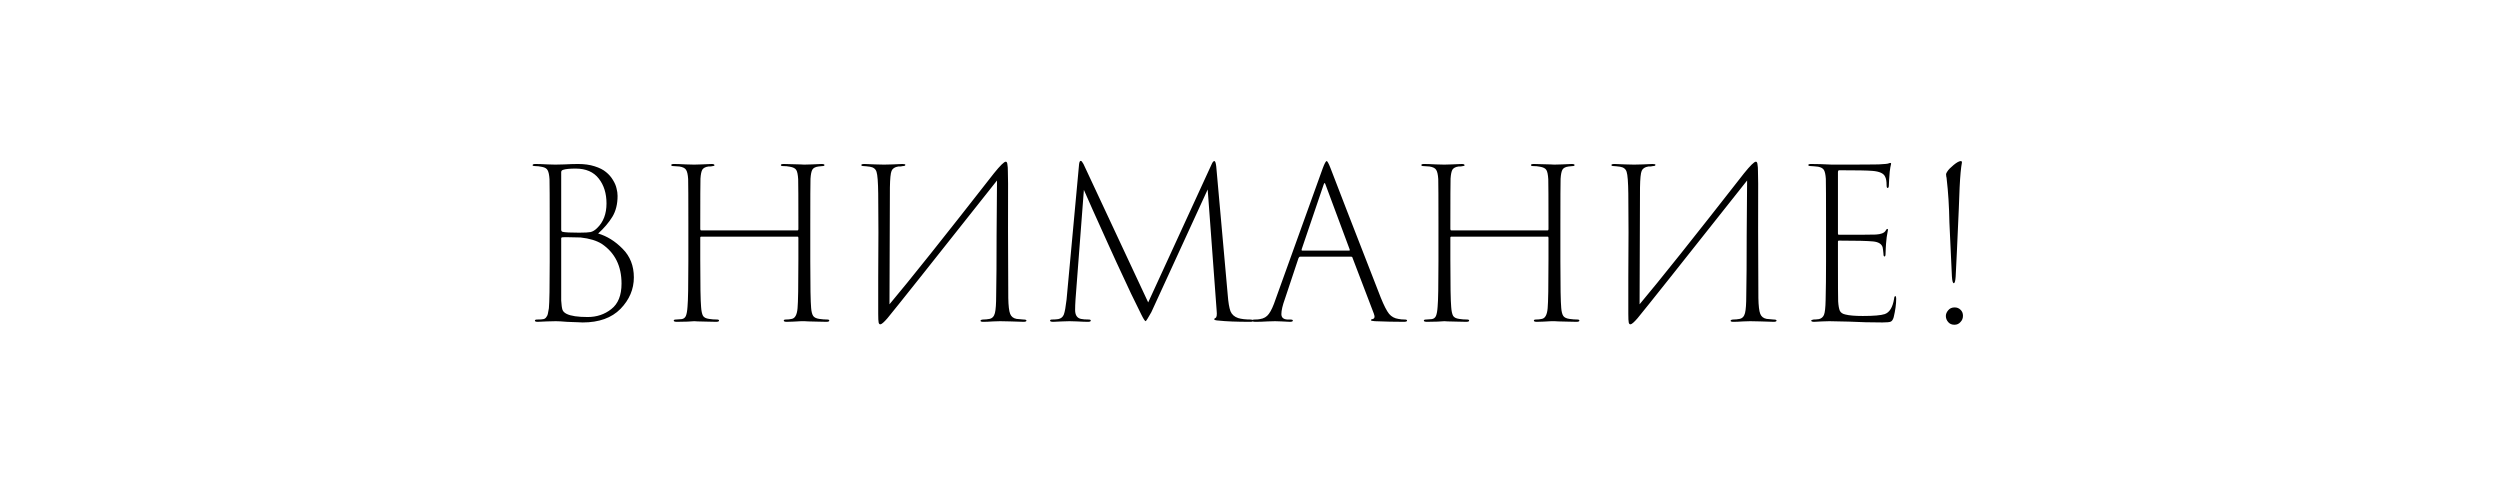 <?xml version="1.0" encoding="UTF-8"?> <svg xmlns="http://www.w3.org/2000/svg" width="467" height="94" viewBox="0 0 467 94" fill="none"><path d="M102.687 48.846V41.943C102.687 37.133 102.674 34.312 102.648 33.48C102.596 32.674 102.479 32.115 102.297 31.803C102.141 31.491 101.803 31.283 101.283 31.179C100.815 31.075 100.36 31.023 99.918 31.023C99.632 31.023 99.489 30.971 99.489 30.867C99.489 30.711 99.658 30.633 99.996 30.633C100.594 30.633 101.361 30.659 102.297 30.711C103.233 30.737 103.714 30.75 103.74 30.75C103.87 30.75 104.429 30.737 105.417 30.711C106.431 30.659 107.289 30.633 107.991 30.633C109.161 30.633 110.188 30.776 111.072 31.062C111.982 31.348 112.697 31.712 113.217 32.154C113.737 32.57 114.166 33.064 114.504 33.636C114.842 34.182 115.063 34.702 115.167 35.196C115.297 35.664 115.362 36.132 115.362 36.6C115.362 38.134 115.037 39.434 114.387 40.5C113.737 41.566 112.853 42.606 111.735 43.62C113.399 44.114 114.92 45.063 116.298 46.467C117.702 47.871 118.404 49.652 118.404 51.81C118.404 54.02 117.572 55.983 115.908 57.699C114.244 59.389 111.891 60.234 108.849 60.234C108.589 60.234 108.29 60.221 107.952 60.195C107.64 60.195 107.276 60.182 106.86 60.156C106.47 60.13 106.145 60.117 105.885 60.117C104.975 60.039 104.286 60 103.818 60C103.558 60 103.012 60.013 102.18 60.039C101.374 60.091 100.789 60.117 100.425 60.117C100.087 60.117 99.918 60.039 99.918 59.883C99.918 59.753 100.061 59.688 100.347 59.688C100.919 59.688 101.309 59.662 101.517 59.61C101.751 59.558 101.933 59.428 102.063 59.22C102.219 59.012 102.31 58.817 102.336 58.635C102.388 58.427 102.453 58.076 102.531 57.582C102.635 56.516 102.687 53.604 102.687 48.846ZM104.832 32.154V42.918C104.832 43.126 104.923 43.256 105.105 43.308C105.521 43.412 106.548 43.464 108.186 43.464C109.226 43.464 109.941 43.425 110.331 43.347C110.747 43.243 111.15 42.996 111.54 42.606C112.71 41.488 113.295 39.954 113.295 38.004C113.295 36.132 112.814 34.585 111.852 33.363C110.89 32.115 109.447 31.491 107.523 31.491C106.431 31.491 105.651 31.569 105.183 31.725C104.949 31.803 104.832 31.946 104.832 32.154ZM104.832 44.556V47.871V56.139C104.884 56.971 104.962 57.543 105.066 57.855C105.17 58.167 105.43 58.427 105.846 58.635C106.626 59.025 107.939 59.22 109.785 59.22C111.475 59.22 112.944 58.726 114.192 57.738C115.466 56.75 116.103 55.164 116.103 52.98C116.103 49.704 114.881 47.234 112.437 45.57C111.449 44.946 110.123 44.543 108.459 44.361C108.017 44.335 107.406 44.322 106.626 44.322C105.846 44.296 105.339 44.296 105.105 44.322C104.923 44.322 104.832 44.4 104.832 44.556ZM130.964 43.035H148.982C149.086 43.035 149.138 42.957 149.138 42.801V41.982C149.138 37.146 149.125 34.312 149.099 33.48C149.047 32.622 148.93 32.05 148.748 31.764C148.566 31.452 148.163 31.244 147.539 31.14C147.175 31.062 146.746 31.023 146.252 31.023C145.992 31.023 145.862 30.958 145.862 30.828C145.862 30.698 146.044 30.633 146.408 30.633C146.798 30.633 147.292 30.646 147.89 30.672C148.488 30.672 149.008 30.685 149.45 30.711C149.918 30.737 150.178 30.75 150.23 30.75C150.256 30.75 150.724 30.737 151.634 30.711C152.544 30.659 153.155 30.633 153.467 30.633C153.831 30.633 154.013 30.698 154.013 30.828C154.013 30.958 153.896 31.023 153.662 31.023C153.61 31.023 153.35 31.049 152.882 31.101C152.31 31.179 151.933 31.374 151.751 31.686C151.569 31.998 151.452 32.57 151.4 33.402C151.374 34.234 151.361 37.081 151.361 41.943V48.807C151.361 53.513 151.413 56.412 151.517 57.504C151.569 58.206 151.699 58.713 151.907 59.025C152.115 59.311 152.492 59.493 153.038 59.571C153.584 59.649 154.078 59.688 154.52 59.688C154.78 59.688 154.91 59.753 154.91 59.883C154.91 60.039 154.728 60.117 154.364 60.117C153.818 60.117 153.22 60.104 152.57 60.078C151.946 60.078 151.413 60.065 150.971 60.039C150.555 60.013 150.334 60 150.308 60C150.282 60 150.061 60 149.645 60C149.229 60.026 148.748 60.052 148.202 60.078C147.682 60.104 147.266 60.117 146.954 60.117C146.59 60.117 146.408 60.039 146.408 59.883C146.408 59.753 146.538 59.688 146.798 59.688C147.188 59.688 147.552 59.649 147.89 59.571C148.514 59.467 148.878 58.804 148.982 57.582C149.086 56.49 149.138 53.448 149.138 48.456V44.439C149.138 44.283 149.086 44.205 148.982 44.205H131.003C130.873 44.205 130.808 44.27 130.808 44.4V48.456C130.808 53.292 130.86 56.256 130.964 57.348C131.016 58.102 131.133 58.648 131.315 58.986C131.497 59.298 131.874 59.493 132.446 59.571C132.914 59.649 133.408 59.688 133.928 59.688C134.188 59.688 134.318 59.753 134.318 59.883C134.318 60.039 134.136 60.117 133.772 60.117C133.226 60.117 132.628 60.104 131.978 60.078C131.328 60.078 130.782 60.065 130.34 60.039C129.924 60.013 129.703 60 129.677 60L128.429 60.078C127.597 60.104 126.934 60.117 126.44 60.117C126.05 60.117 125.855 60.039 125.855 59.883C125.855 59.753 125.998 59.688 126.284 59.688C126.414 59.688 126.765 59.662 127.337 59.61C127.701 59.558 127.961 59.363 128.117 59.025C128.273 58.661 128.377 58.076 128.429 57.27C128.533 56.178 128.585 53.357 128.585 48.807V41.865C128.585 37.081 128.572 34.273 128.546 33.441C128.494 32.609 128.364 32.037 128.156 31.725C127.974 31.413 127.558 31.205 126.908 31.101C126.284 31.049 125.894 31.023 125.738 31.023C125.504 31.023 125.387 30.958 125.387 30.828C125.387 30.698 125.556 30.633 125.894 30.633C126.44 30.633 127.194 30.659 128.156 30.711C129.144 30.737 129.651 30.75 129.677 30.75C129.703 30.75 130.158 30.737 131.042 30.711C131.926 30.659 132.563 30.633 132.953 30.633C133.291 30.633 133.46 30.711 133.46 30.867C133.46 30.971 133.356 31.023 133.148 31.023C133.096 31.023 133.031 31.036 132.953 31.062C132.875 31.062 132.771 31.075 132.641 31.101C132.537 31.101 132.433 31.101 132.329 31.101C131.783 31.179 131.406 31.374 131.198 31.686C131.016 31.998 130.899 32.557 130.847 33.363C130.821 34.195 130.808 37.068 130.808 41.982V42.762C130.808 42.944 130.86 43.035 130.964 43.035ZM166.234 35.04L166.156 56.841C169.874 52.421 176.374 44.27 185.656 32.388C186.826 30.932 187.567 30.204 187.879 30.204C187.957 30.204 188.022 30.243 188.074 30.321C188.126 30.373 188.165 30.529 188.191 30.789C188.243 31.049 188.269 31.465 188.269 32.037C188.295 32.583 188.308 33.337 188.308 34.299C188.282 39.031 188.295 46.155 188.347 55.671C188.373 57.127 188.49 58.115 188.698 58.635C188.906 59.155 189.309 59.467 189.907 59.571C190.089 59.597 190.518 59.636 191.194 59.688C191.558 59.688 191.74 59.753 191.74 59.883C191.74 60.039 191.558 60.117 191.194 60.117C190.674 60.117 189.842 60.091 188.698 60.039C187.554 60.013 186.93 60 186.826 60C186.67 60 186.228 60.013 185.5 60.039C184.798 60.091 184.187 60.117 183.667 60.117C183.329 60.117 183.16 60.052 183.16 59.922C183.16 59.792 183.316 59.714 183.628 59.688C184.044 59.688 184.447 59.649 184.837 59.571C185.357 59.467 185.695 59.103 185.851 58.479C186.007 57.855 186.085 56.75 186.085 55.164C186.137 52.538 186.163 48.794 186.163 43.932C186.189 39.044 186.215 35.638 186.241 33.714C174.203 48.924 167.378 57.504 165.766 59.454C165.116 60.208 164.674 60.585 164.44 60.585C164.284 60.585 164.18 60.468 164.128 60.234C164.076 60 164.05 59.467 164.05 58.635C164.05 57.179 164.05 54.917 164.05 51.849C164.076 48.781 164.089 45.96 164.089 43.386C164.089 40.786 164.076 38.394 164.05 36.21C164.024 34.026 163.92 32.661 163.738 32.115C163.582 31.569 163.166 31.244 162.49 31.14C162.36 31.114 162.139 31.088 161.827 31.062C161.541 31.036 161.372 31.023 161.32 31.023C161.034 31.023 160.891 30.958 160.891 30.828C160.891 30.698 161.086 30.633 161.476 30.633C161.918 30.633 162.594 30.659 163.504 30.711C164.44 30.737 164.986 30.75 165.142 30.75C165.402 30.75 165.935 30.737 166.741 30.711C167.573 30.659 168.184 30.633 168.574 30.633C168.938 30.633 169.12 30.685 169.12 30.789C169.12 30.945 168.964 31.023 168.652 31.023C168.548 31.049 168.405 31.075 168.223 31.101C168.041 31.101 167.898 31.101 167.794 31.101C167.144 31.205 166.728 31.478 166.546 31.92C166.364 32.336 166.26 33.376 166.234 35.04ZM227.195 31.101L229.34 55.086C229.444 56.464 229.613 57.478 229.847 58.128C230.107 58.752 230.588 59.181 231.29 59.415C231.888 59.597 232.681 59.688 233.669 59.688C233.955 59.714 234.098 59.779 234.098 59.883C234.098 60.039 233.929 60.117 233.591 60.117C231.017 60.117 229.028 60.039 227.624 59.883C227.078 59.857 226.805 59.766 226.805 59.61C226.805 59.558 226.896 59.48 227.078 59.376C227.286 59.246 227.351 58.804 227.273 58.05L225.596 35.391L215.066 58.323C214.468 59.389 214.117 59.948 214.013 60C213.883 60 213.623 59.61 213.233 58.83C212.687 57.738 212.037 56.412 211.283 54.852C210.555 53.266 209.931 51.927 209.411 50.835C208.891 49.743 208.618 49.158 208.592 49.08C208.514 48.924 207.981 47.754 206.993 45.57C206.005 43.36 205.043 41.228 204.107 39.174C203.197 37.094 202.651 35.859 202.469 35.469L200.909 55.905C200.857 56.685 200.831 57.348 200.831 57.894C200.831 58.856 201.195 59.415 201.923 59.571C202.261 59.649 202.742 59.688 203.366 59.688C203.626 59.688 203.756 59.753 203.756 59.883C203.756 60.039 203.587 60.117 203.249 60.117C202.729 60.117 202.027 60.091 201.143 60.039C200.285 60.013 199.83 60 199.778 60C199.7 60 199.258 60.013 198.452 60.039C197.672 60.091 197.1 60.117 196.736 60.117C196.346 60.117 196.151 60.039 196.151 59.883C196.151 59.753 196.281 59.688 196.541 59.688C196.931 59.688 197.308 59.662 197.672 59.61C198.192 59.506 198.543 59.22 198.725 58.752C198.907 58.258 199.076 57.335 199.232 55.983L201.572 30.672C201.624 30.256 201.728 30.048 201.884 30.048C202.014 30.048 202.183 30.243 202.391 30.633L214.481 56.49L226.376 30.594C226.532 30.256 226.688 30.087 226.844 30.087C227 30.087 227.117 30.425 227.195 31.101ZM252.387 47.949H242.871C242.741 47.949 242.637 48.04 242.559 48.222L240.024 55.827C239.582 57.049 239.361 57.998 239.361 58.674C239.361 59.298 239.725 59.636 240.453 59.688H241.038C241.35 59.688 241.506 59.753 241.506 59.883C241.506 60.039 241.324 60.117 240.96 60.117C240.622 60.117 240.089 60.091 239.361 60.039C238.659 60.013 238.269 60 238.191 60C238.165 60 237.71 60.013 236.826 60.039C235.968 60.091 235.201 60.117 234.525 60.117C234.109 60.117 233.901 60.039 233.901 59.883C233.901 59.753 234.07 59.688 234.408 59.688C234.824 59.688 235.136 59.662 235.344 59.61C236.072 59.506 236.631 59.181 237.021 58.635C237.437 58.089 237.866 57.153 238.308 55.827L247.083 31.452C247.421 30.542 247.668 30.087 247.824 30.087C247.954 30.087 248.188 30.516 248.526 31.374C249.54 34.052 252.673 42.125 257.925 55.593C258.523 57.075 259.043 58.089 259.485 58.635C259.927 59.155 260.499 59.467 261.201 59.571C261.565 59.649 261.968 59.688 262.41 59.688C262.696 59.688 262.839 59.753 262.839 59.883C262.839 60.039 262.644 60.117 262.254 60.117C260.512 60.117 258.705 60.078 256.833 60C256.339 59.974 256.092 59.909 256.092 59.805C256.092 59.701 256.183 59.636 256.365 59.61C256.781 59.532 256.872 59.194 256.638 58.596L252.66 48.183C252.634 48.027 252.543 47.949 252.387 47.949ZM243.261 46.818H251.997C252.127 46.818 252.166 46.74 252.114 46.584L247.629 34.533C247.499 34.091 247.369 34.091 247.239 34.533L243.144 46.584C243.118 46.74 243.157 46.818 243.261 46.818ZM271.083 43.035H289.101C289.205 43.035 289.257 42.957 289.257 42.801V41.982C289.257 37.146 289.244 34.312 289.218 33.48C289.166 32.622 289.049 32.05 288.867 31.764C288.685 31.452 288.282 31.244 287.658 31.14C287.294 31.062 286.865 31.023 286.371 31.023C286.111 31.023 285.981 30.958 285.981 30.828C285.981 30.698 286.163 30.633 286.527 30.633C286.917 30.633 287.411 30.646 288.009 30.672C288.607 30.672 289.127 30.685 289.569 30.711C290.037 30.737 290.297 30.75 290.349 30.75C290.375 30.75 290.843 30.737 291.753 30.711C292.663 30.659 293.274 30.633 293.586 30.633C293.95 30.633 294.132 30.698 294.132 30.828C294.132 30.958 294.015 31.023 293.781 31.023C293.729 31.023 293.469 31.049 293.001 31.101C292.429 31.179 292.052 31.374 291.87 31.686C291.688 31.998 291.571 32.57 291.519 33.402C291.493 34.234 291.48 37.081 291.48 41.943V48.807C291.48 53.513 291.532 56.412 291.636 57.504C291.688 58.206 291.818 58.713 292.026 59.025C292.234 59.311 292.611 59.493 293.157 59.571C293.703 59.649 294.197 59.688 294.639 59.688C294.899 59.688 295.029 59.753 295.029 59.883C295.029 60.039 294.847 60.117 294.483 60.117C293.937 60.117 293.339 60.104 292.689 60.078C292.065 60.078 291.532 60.065 291.09 60.039C290.674 60.013 290.453 60 290.427 60C290.401 60 290.18 60 289.764 60C289.348 60.026 288.867 60.052 288.321 60.078C287.801 60.104 287.385 60.117 287.073 60.117C286.709 60.117 286.527 60.039 286.527 59.883C286.527 59.753 286.657 59.688 286.917 59.688C287.307 59.688 287.671 59.649 288.009 59.571C288.633 59.467 288.997 58.804 289.101 57.582C289.205 56.49 289.257 53.448 289.257 48.456V44.439C289.257 44.283 289.205 44.205 289.101 44.205H271.122C270.992 44.205 270.927 44.27 270.927 44.4V48.456C270.927 53.292 270.979 56.256 271.083 57.348C271.135 58.102 271.252 58.648 271.434 58.986C271.616 59.298 271.993 59.493 272.565 59.571C273.033 59.649 273.527 59.688 274.047 59.688C274.307 59.688 274.437 59.753 274.437 59.883C274.437 60.039 274.255 60.117 273.891 60.117C273.345 60.117 272.747 60.104 272.097 60.078C271.447 60.078 270.901 60.065 270.459 60.039C270.043 60.013 269.822 60 269.796 60L268.548 60.078C267.716 60.104 267.053 60.117 266.559 60.117C266.169 60.117 265.974 60.039 265.974 59.883C265.974 59.753 266.117 59.688 266.403 59.688C266.533 59.688 266.884 59.662 267.456 59.61C267.82 59.558 268.08 59.363 268.236 59.025C268.392 58.661 268.496 58.076 268.548 57.27C268.652 56.178 268.704 53.357 268.704 48.807V41.865C268.704 37.081 268.691 34.273 268.665 33.441C268.613 32.609 268.483 32.037 268.275 31.725C268.093 31.413 267.677 31.205 267.027 31.101C266.403 31.049 266.013 31.023 265.857 31.023C265.623 31.023 265.506 30.958 265.506 30.828C265.506 30.698 265.675 30.633 266.013 30.633C266.559 30.633 267.313 30.659 268.275 30.711C269.263 30.737 269.77 30.75 269.796 30.75C269.822 30.75 270.277 30.737 271.161 30.711C272.045 30.659 272.682 30.633 273.072 30.633C273.41 30.633 273.579 30.711 273.579 30.867C273.579 30.971 273.475 31.023 273.267 31.023C273.215 31.023 273.15 31.036 273.072 31.062C272.994 31.062 272.89 31.075 272.76 31.101C272.656 31.101 272.552 31.101 272.448 31.101C271.902 31.179 271.525 31.374 271.317 31.686C271.135 31.998 271.018 32.557 270.966 33.363C270.94 34.195 270.927 37.068 270.927 41.982V42.762C270.927 42.944 270.979 43.035 271.083 43.035ZM306.353 35.04L306.275 56.841C309.993 52.421 316.493 44.27 325.775 32.388C326.945 30.932 327.686 30.204 327.998 30.204C328.076 30.204 328.141 30.243 328.193 30.321C328.245 30.373 328.284 30.529 328.31 30.789C328.362 31.049 328.388 31.465 328.388 32.037C328.414 32.583 328.427 33.337 328.427 34.299C328.401 39.031 328.414 46.155 328.466 55.671C328.492 57.127 328.609 58.115 328.817 58.635C329.025 59.155 329.428 59.467 330.026 59.571C330.208 59.597 330.637 59.636 331.313 59.688C331.677 59.688 331.859 59.753 331.859 59.883C331.859 60.039 331.677 60.117 331.313 60.117C330.793 60.117 329.961 60.091 328.817 60.039C327.673 60.013 327.049 60 326.945 60C326.789 60 326.347 60.013 325.619 60.039C324.917 60.091 324.306 60.117 323.786 60.117C323.448 60.117 323.279 60.052 323.279 59.922C323.279 59.792 323.435 59.714 323.747 59.688C324.163 59.688 324.566 59.649 324.956 59.571C325.476 59.467 325.814 59.103 325.97 58.479C326.126 57.855 326.204 56.75 326.204 55.164C326.256 52.538 326.282 48.794 326.282 43.932C326.308 39.044 326.334 35.638 326.36 33.714C314.322 48.924 307.497 57.504 305.885 59.454C305.235 60.208 304.793 60.585 304.559 60.585C304.403 60.585 304.299 60.468 304.247 60.234C304.195 60 304.169 59.467 304.169 58.635C304.169 57.179 304.169 54.917 304.169 51.849C304.195 48.781 304.208 45.96 304.208 43.386C304.208 40.786 304.195 38.394 304.169 36.21C304.143 34.026 304.039 32.661 303.857 32.115C303.701 31.569 303.285 31.244 302.609 31.14C302.479 31.114 302.258 31.088 301.946 31.062C301.66 31.036 301.491 31.023 301.439 31.023C301.153 31.023 301.01 30.958 301.01 30.828C301.01 30.698 301.205 30.633 301.595 30.633C302.037 30.633 302.713 30.659 303.623 30.711C304.559 30.737 305.105 30.75 305.261 30.75C305.521 30.75 306.054 30.737 306.86 30.711C307.692 30.659 308.303 30.633 308.693 30.633C309.057 30.633 309.239 30.685 309.239 30.789C309.239 30.945 309.083 31.023 308.771 31.023C308.667 31.049 308.524 31.075 308.342 31.101C308.16 31.101 308.017 31.101 307.913 31.101C307.263 31.205 306.847 31.478 306.665 31.92C306.483 32.336 306.379 33.376 306.353 35.04ZM341.105 48.807V41.943C341.105 37.081 341.092 34.234 341.066 33.402C341.014 32.622 340.897 32.076 340.715 31.764C340.533 31.452 340.169 31.244 339.623 31.14C339.467 31.114 339.207 31.088 338.843 31.062C338.505 31.036 338.31 31.023 338.258 31.023C337.946 31.023 337.79 30.958 337.79 30.828C337.79 30.698 337.959 30.633 338.297 30.633C339.389 30.633 340.689 30.672 342.197 30.75C347.397 30.75 350.309 30.737 350.933 30.711C352.051 30.659 352.675 30.594 352.805 30.516C352.935 30.464 353.039 30.438 353.117 30.438C353.247 30.438 353.286 30.529 353.234 30.711C353.234 30.789 353.195 30.971 353.117 31.257C353.065 31.543 353.026 31.816 353 32.076C352.896 33.35 352.844 34.169 352.844 34.533C352.844 34.923 352.766 35.118 352.61 35.118C352.48 35.118 352.415 34.936 352.415 34.572C352.415 33.87 352.324 33.35 352.142 33.012C351.882 32.388 351.089 32.024 349.763 31.92C348.879 31.842 346.812 31.803 343.562 31.803C343.406 31.803 343.328 31.933 343.328 32.193V43.62C343.328 43.776 343.38 43.854 343.484 43.854C347.488 43.854 349.789 43.841 350.387 43.815C351.349 43.763 351.96 43.529 352.22 43.113C352.35 42.879 352.454 42.762 352.532 42.762C352.662 42.762 352.701 42.866 352.649 43.074C352.649 43.126 352.61 43.347 352.532 43.737C352.454 44.127 352.402 44.504 352.376 44.868C352.324 45.284 352.285 45.804 352.259 46.428C352.233 47.026 352.22 47.351 352.22 47.403C352.22 47.741 352.155 47.91 352.025 47.91C351.895 47.91 351.83 47.741 351.83 47.403C351.778 46.805 351.726 46.402 351.674 46.194C351.492 45.57 350.907 45.206 349.919 45.102C348.853 44.998 346.721 44.946 343.523 44.946C343.393 44.946 343.328 45.011 343.328 45.141V48.768C343.328 53.136 343.341 55.645 343.367 56.295C343.419 57.101 343.523 57.686 343.679 58.05C343.861 58.414 344.212 58.648 344.732 58.752C345.434 58.934 346.513 59.025 347.969 59.025C349.997 59.025 351.362 58.908 352.064 58.674C352.974 58.362 353.559 57.4 353.819 55.788C353.845 55.476 353.923 55.32 354.053 55.32C354.157 55.32 354.209 55.476 354.209 55.788C354.209 56.802 354.053 57.959 353.741 59.259C353.611 59.701 353.429 59.974 353.195 60.078C352.987 60.182 352.467 60.234 351.635 60.234C349.503 60.234 347.423 60.182 345.395 60.078C343.367 60.026 342.145 60 341.729 60C341.521 60 341.066 60.013 340.364 60.039C339.662 60.091 339.168 60.117 338.882 60.117C338.518 60.117 338.336 60.039 338.336 59.883C338.336 59.805 338.479 59.74 338.765 59.688C339.077 59.688 339.415 59.662 339.779 59.61C340.221 59.506 340.533 59.246 340.715 58.83C340.897 58.388 341.001 57.465 341.027 56.061C341.079 53.981 341.105 51.563 341.105 48.807ZM365.318 51.654C365.266 52.486 365.149 52.902 364.967 52.902C364.785 52.902 364.668 52.473 364.616 51.615C364.408 47.143 364.252 43.789 364.148 41.553C364.096 38.563 363.927 35.859 363.641 33.441C363.641 33.311 363.615 33.155 363.563 32.973C363.537 32.765 363.524 32.622 363.524 32.544C363.524 32.44 363.602 32.271 363.758 32.037C363.966 31.699 364.356 31.296 364.928 30.828C365.526 30.334 365.981 30.087 366.293 30.087C366.423 30.087 366.488 30.178 366.488 30.36C366.306 31.296 366.163 32.843 366.059 35.001C366.059 35.209 366.007 36.548 365.903 39.018C365.799 41.488 365.682 44.114 365.552 46.896C365.422 49.652 365.344 51.238 365.318 51.654ZM365.084 60.663C364.59 60.663 364.2 60.494 363.914 60.156C363.628 59.818 363.485 59.441 363.485 59.025C363.485 58.661 363.628 58.31 363.914 57.972C364.2 57.608 364.603 57.426 365.123 57.426C365.565 57.426 365.929 57.569 366.215 57.855C366.527 58.141 366.683 58.518 366.683 58.986C366.683 59.454 366.527 59.844 366.215 60.156C365.929 60.494 365.552 60.663 365.084 60.663Z" fill="black"></path></svg> 